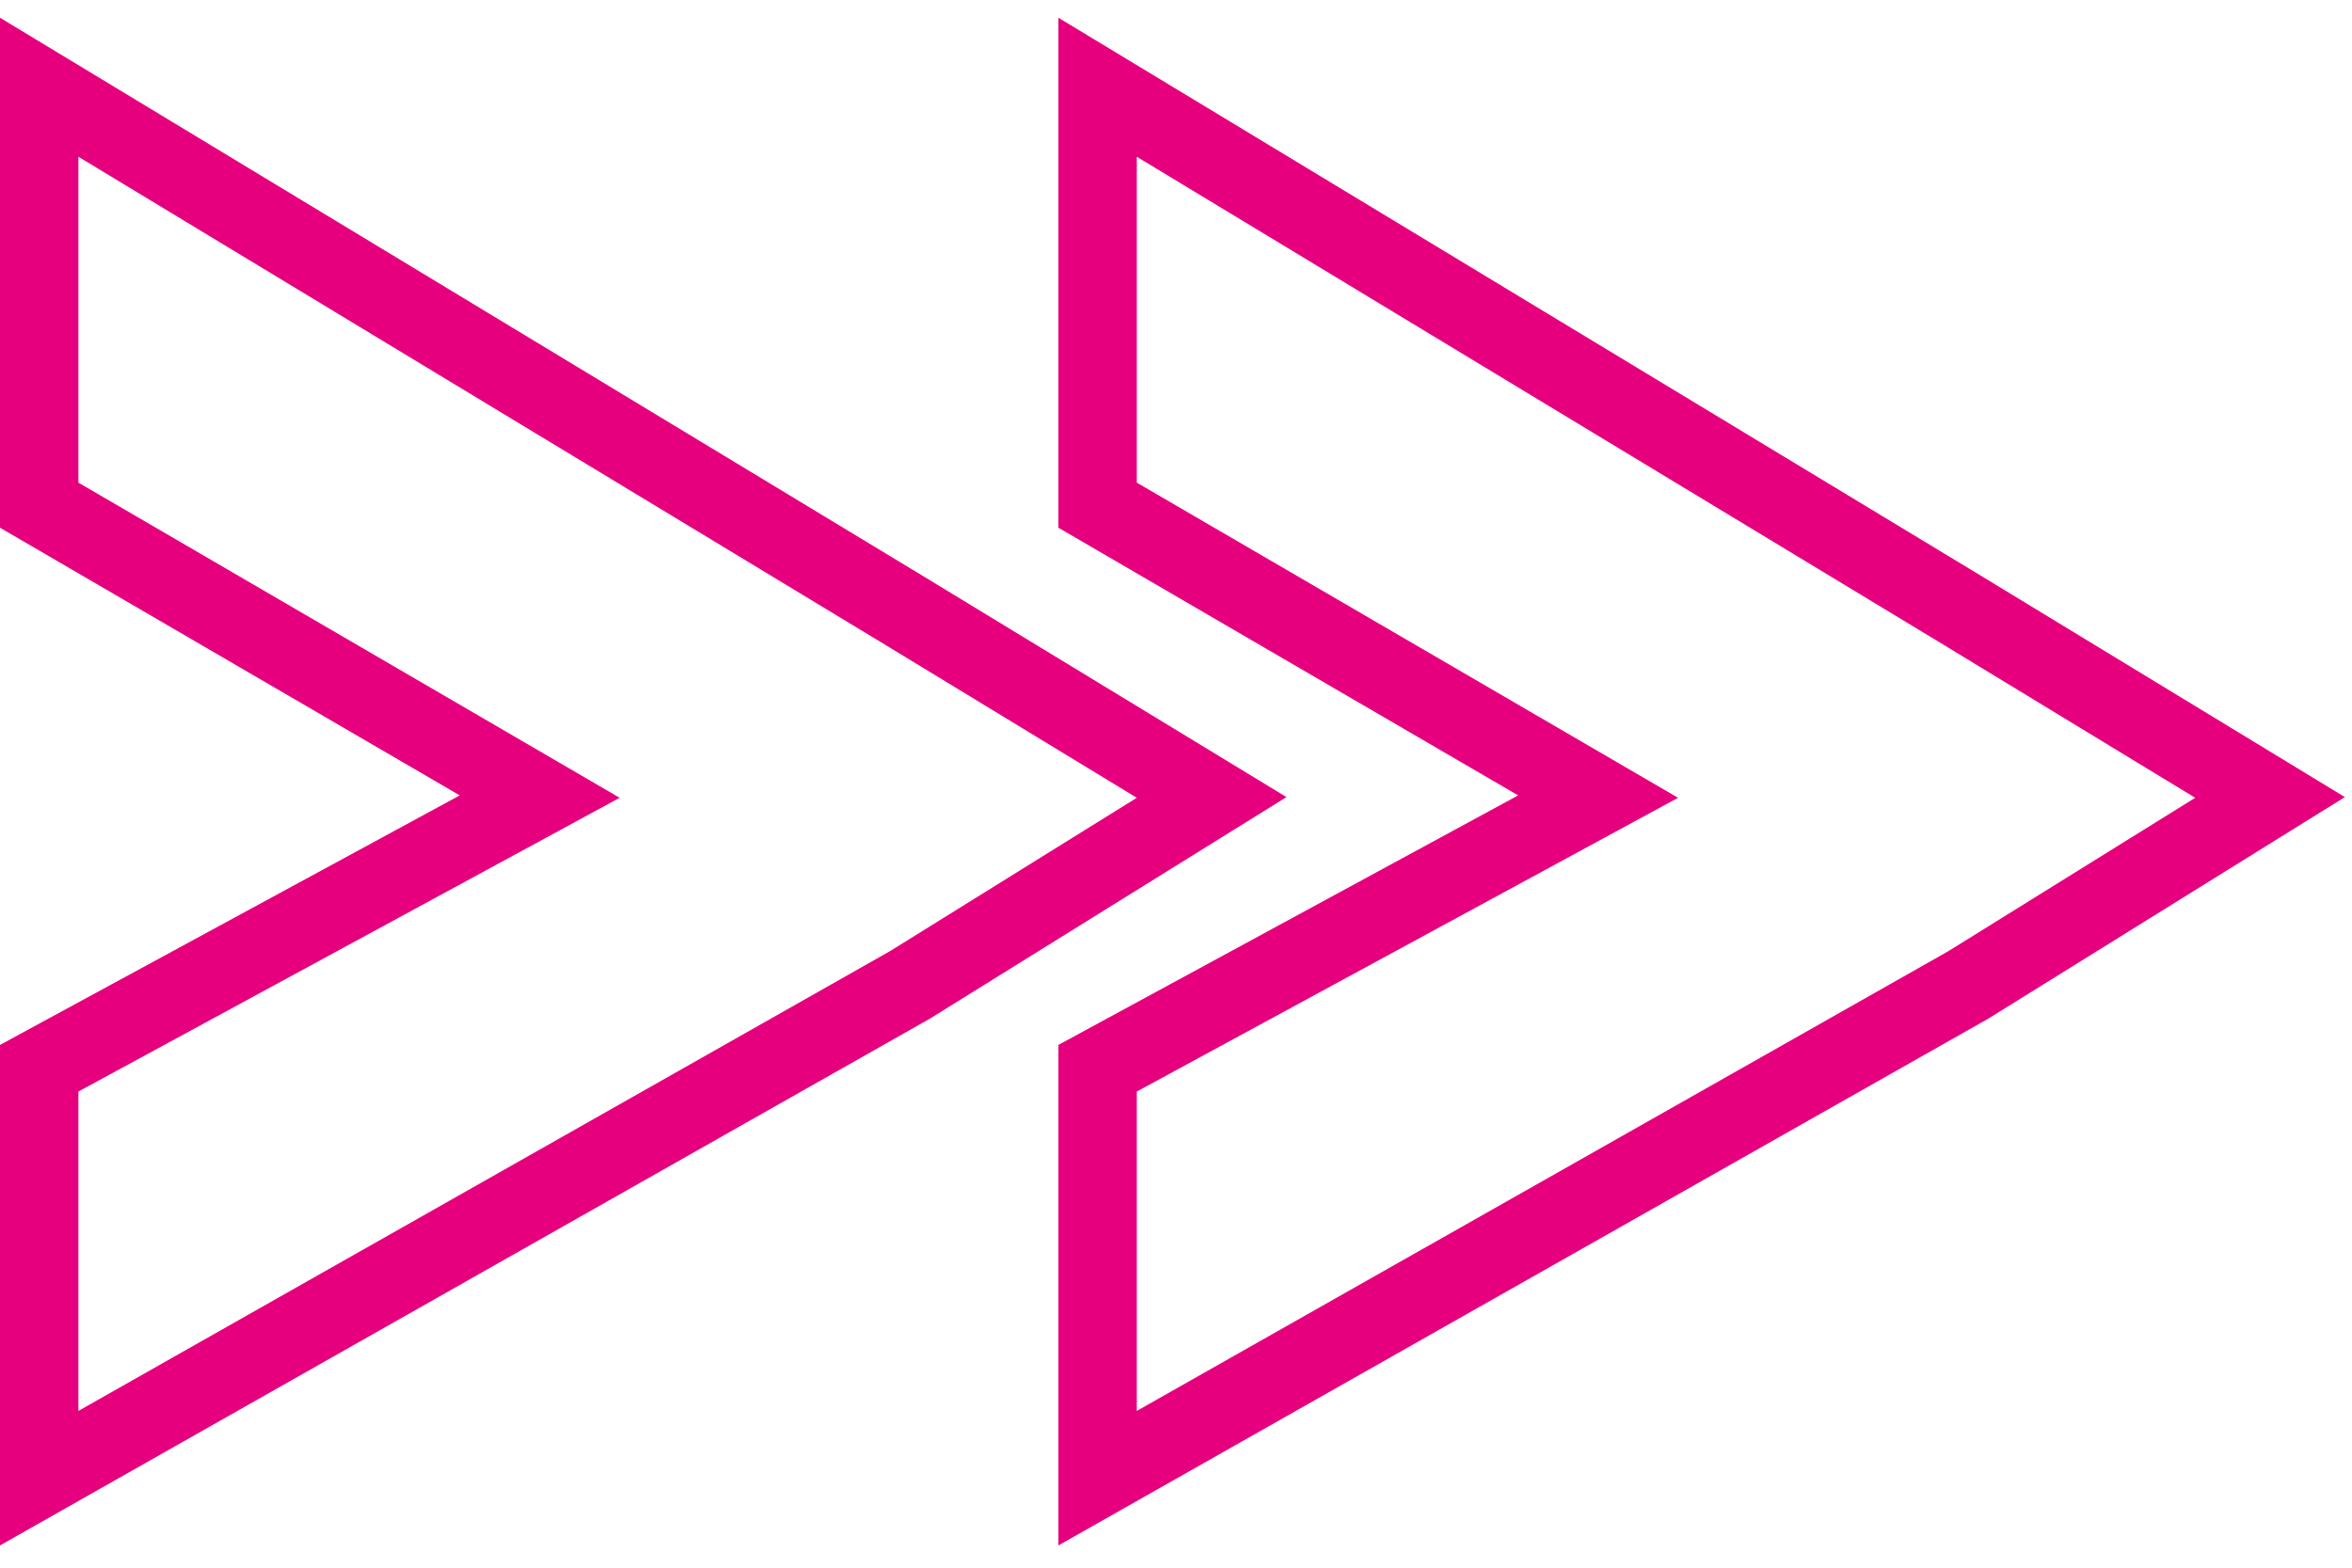 <svg xmlns="http://www.w3.org/2000/svg" width="60" height="40" viewBox="0 0 60 40" fill="none">
  <path d="M1 36V37.716L2.493 36.87L23.205 25.134L23.223 25.124L23.24 25.113L29.528 21.205L30.909 20.347L29.52 19.502L23.232 15.677L23.23 15.675L2.518 3.144L1 2.226V4V12.315V12.89L1.497 13.179L13.768 20.325L1.523 26.972L1 27.256V27.851V36Z" stroke="#E6007E" stroke-width="2"/>
  <path d="M28 36V37.716L29.493 36.87L50.205 25.134L50.223 25.124L50.24 25.113L56.528 21.205L57.909 20.347L56.52 19.502L50.232 15.677L50.23 15.675L29.518 3.144L28 2.226V4V12.315V12.89L28.497 13.179L40.768 20.325L28.523 26.972L28 27.256V27.851V36Z" stroke="#E6007E" stroke-width="2"/>
</svg>